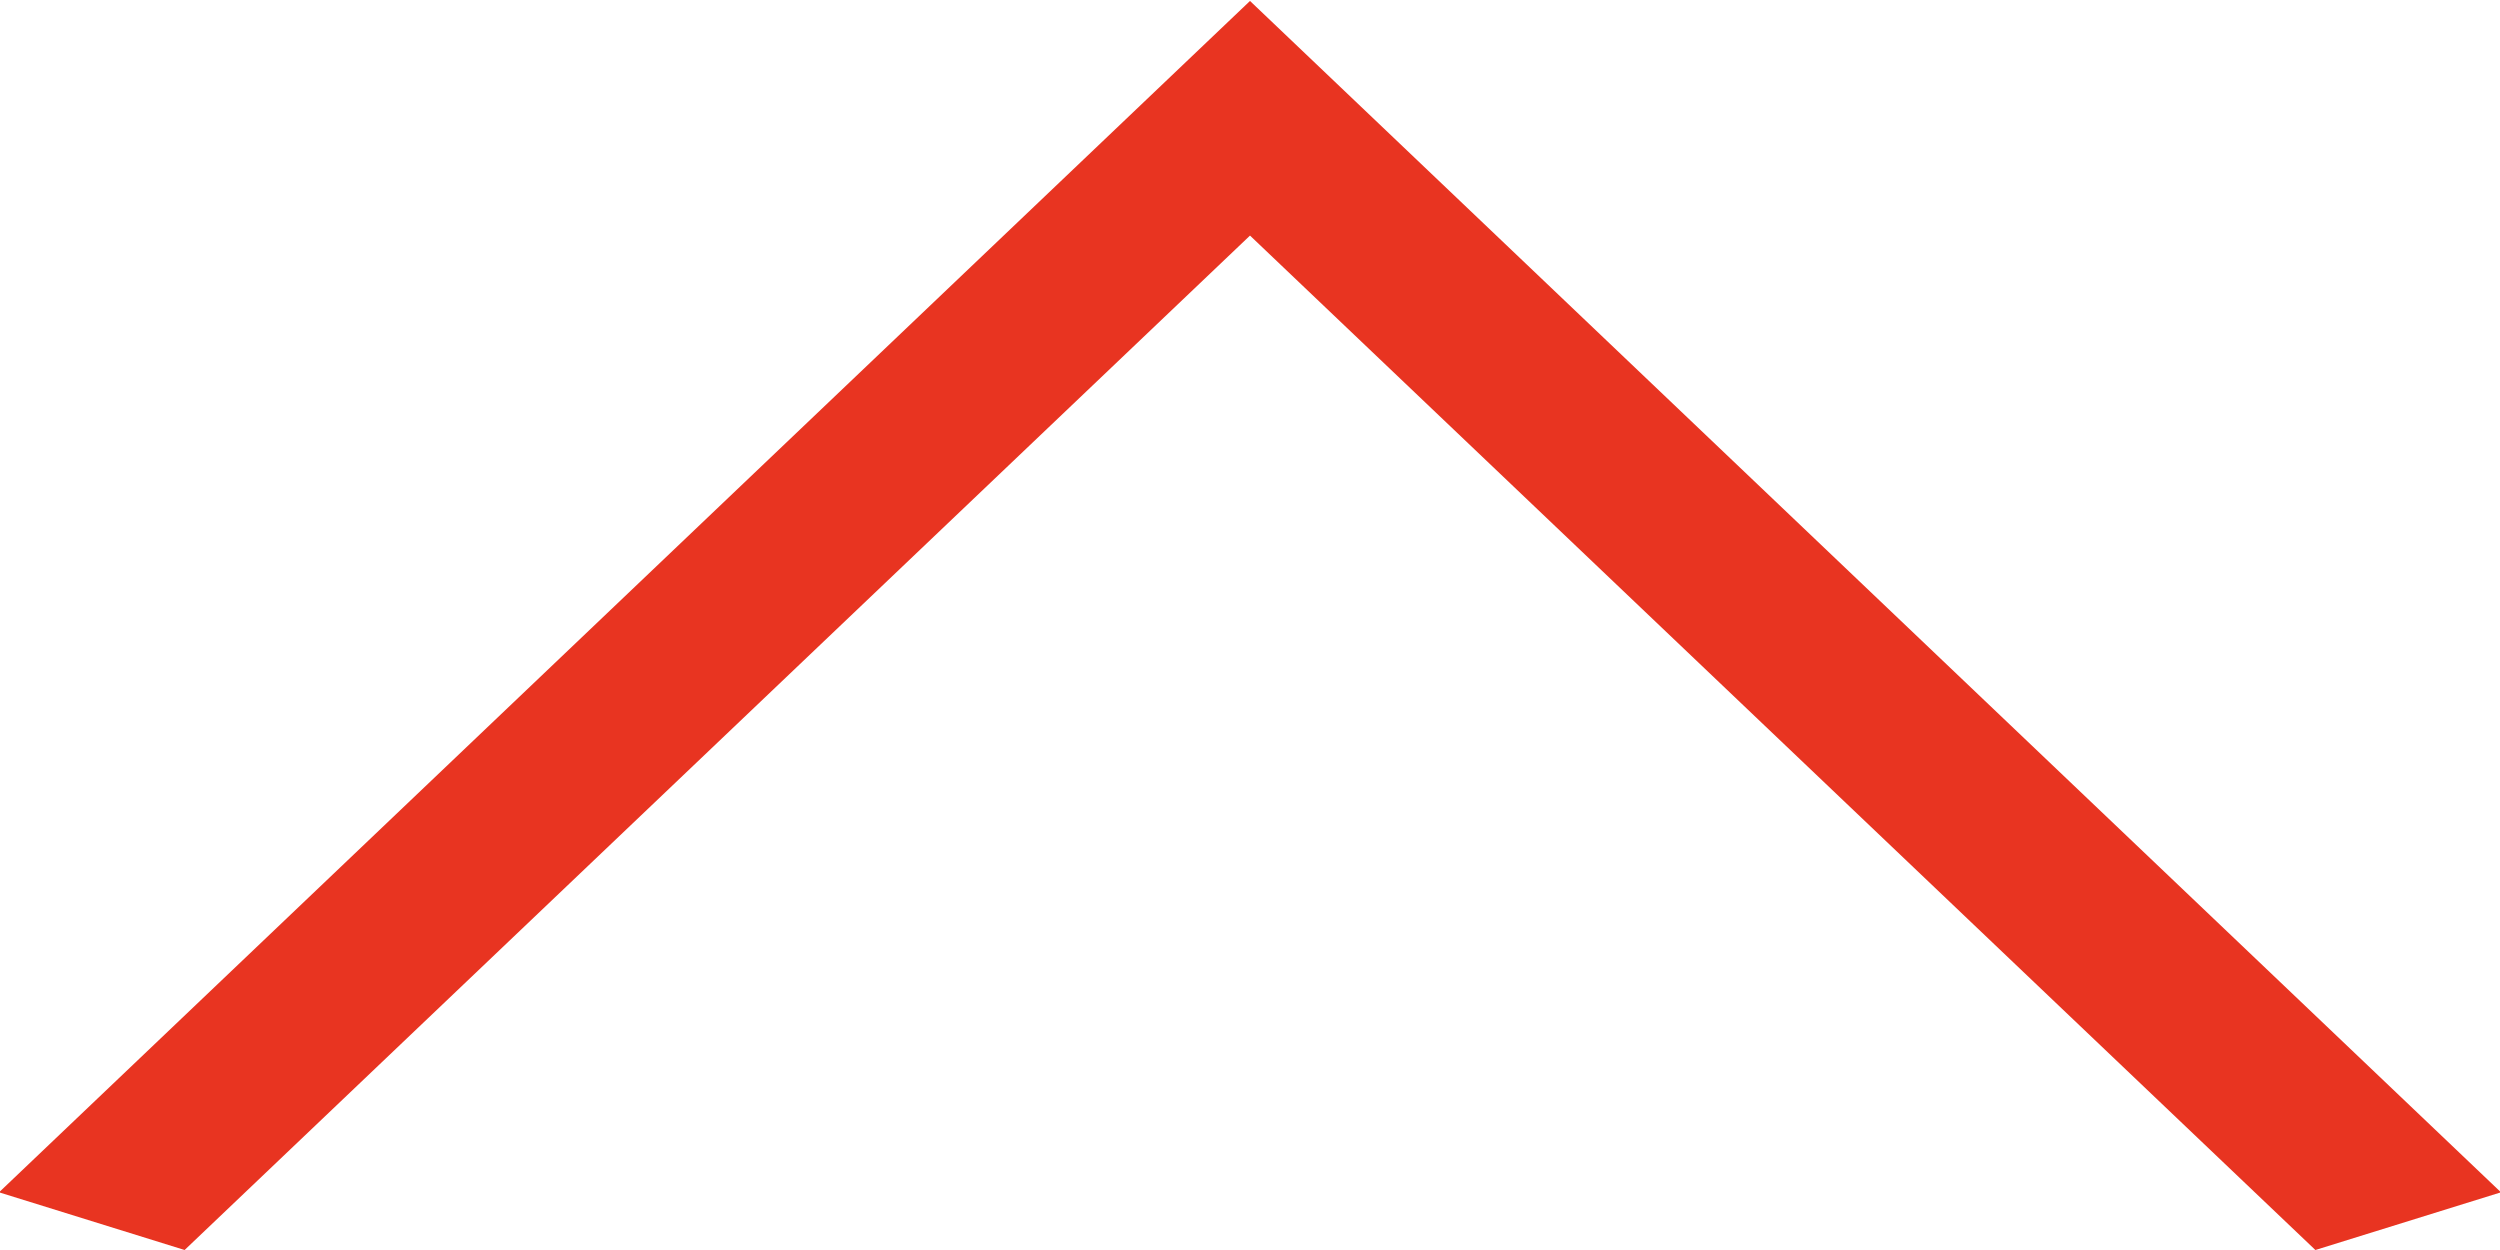 <svg xmlns="http://www.w3.org/2000/svg" width="26" height="13" viewBox="0 0 26 13">
  <defs>
    <style>
      .cls-1 {
        fill: #e83421;
        fill-rule: evenodd;
      }
    </style>
  </defs>
  <path id="矩形_19_拷贝_4" data-name="矩形 19 拷贝 4" class="cls-1" d="M1870,2967.45l11.08,10.55,1.93-.6L1870,2965.01l-13.01,12.39,1.93,0.6Z" transform="translate(-1857 -2965)"/>
</svg>
